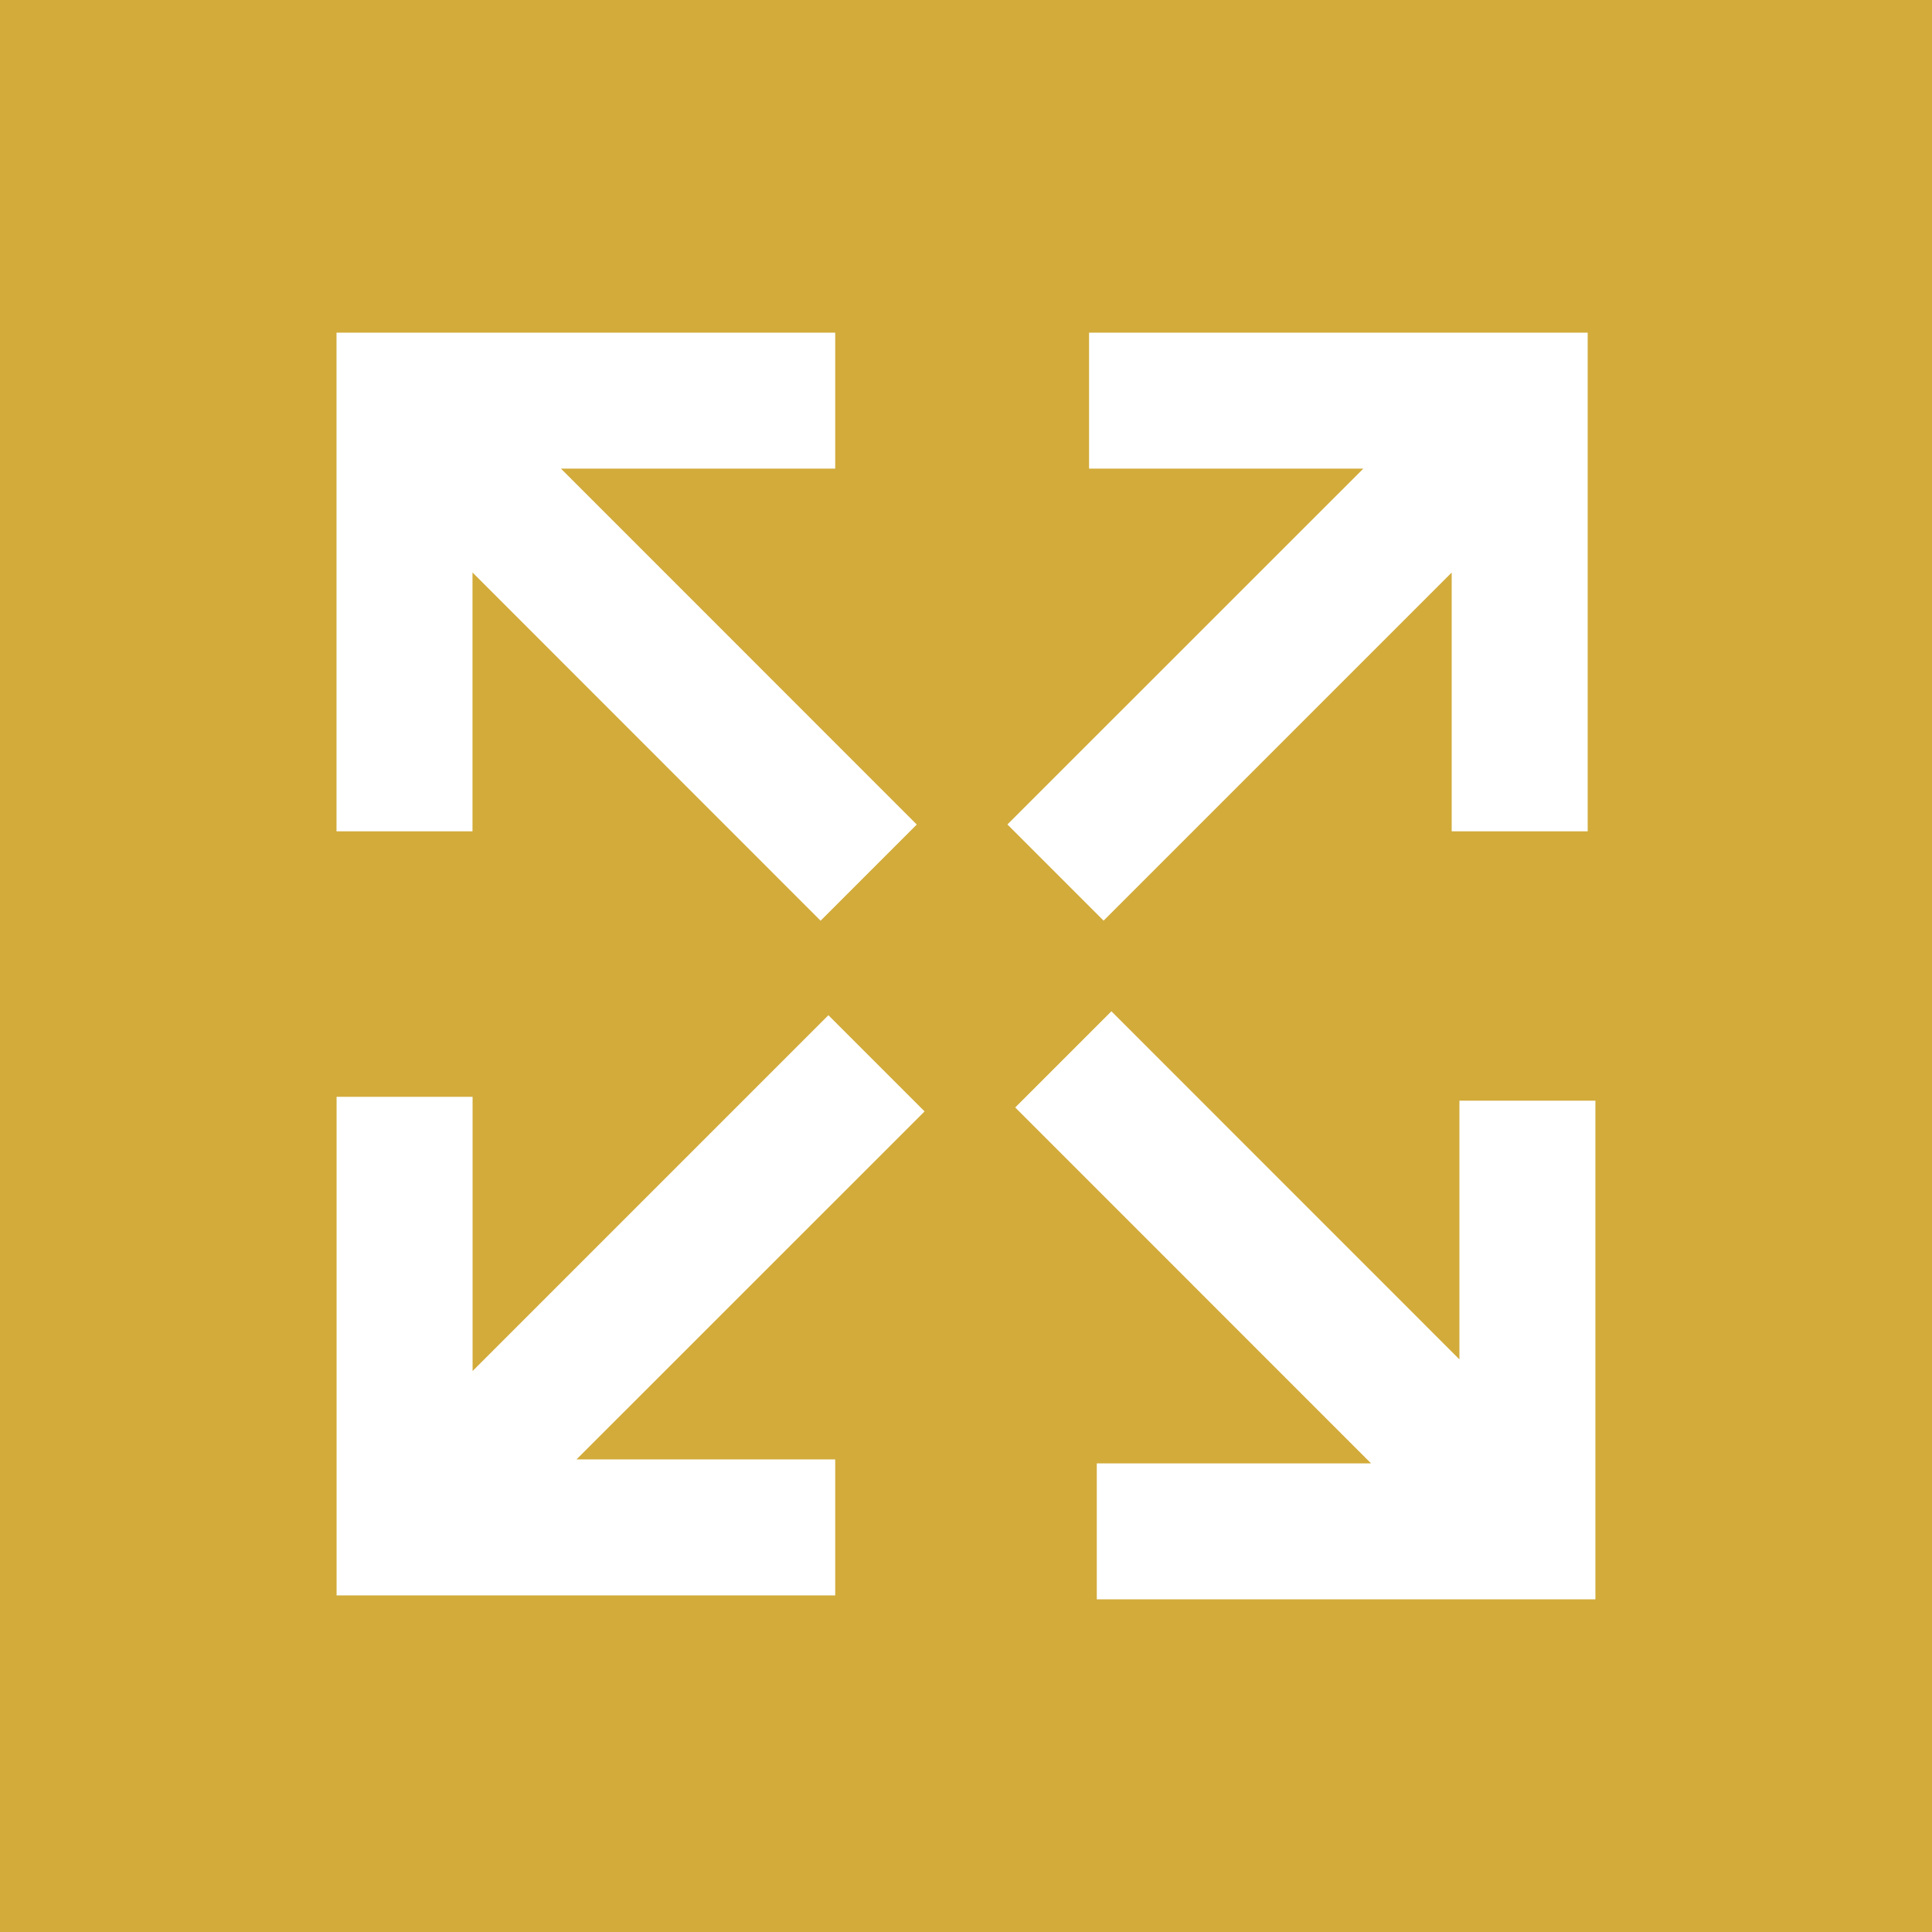 <?xml version="1.0" encoding="utf-8"?>
<!-- Generator: Adobe Illustrator 23.0.4, SVG Export Plug-In . SVG Version: 6.00 Build 0)  -->
<svg version="1.1" id="Logo" xmlns="http://www.w3.org/2000/svg" xmlns:xlink="http://www.w3.org/1999/xlink" x="0px" y="0px"
	 viewBox="0 0 23 23" style="enable-background:new 0 0 23 23;" xml:space="preserve">
<style type="text/css">
	.st0{fill:#D2AB3A;}
	.st1{fill:#FFFFFF;}
</style>
<rect class="st0" width="23" height="23"/>
<g>
	<polygon class="st1" points="13.138,10.96 17.282,6.816 17.282,9.897 18.901,9.897 18.901,5.579 18.901,3.961 18.901,3.96 
		12.965,3.96 12.965,5.579 16.23,5.579 11.993,9.815 	"/>
	<polygon class="st1" points="5.625,6.815 9.769,10.961 10.914,9.816 6.678,5.579 9.943,5.579 9.943,3.96 4.007,3.96 4.007,3.961 
		4.006,3.961 4.006,9.897 5.625,9.897 	"/>
	<polygon class="st1" points="9.862,12.086 5.626,16.322 5.626,13.057 4.007,13.057 4.007,17.374 4.007,18.993 5.626,18.993 
		9.943,18.993 9.943,17.374 6.863,17.374 11.007,13.231 	"/>
	<polygon class="st1" points="17.374,13.103 17.374,16.183 13.231,12.039 12.086,13.184 16.322,17.421 13.057,17.421 13.057,19.04 
		18.993,19.04 18.993,19.039 18.993,17.421 18.993,13.103 	"/>
</g>
</svg>
